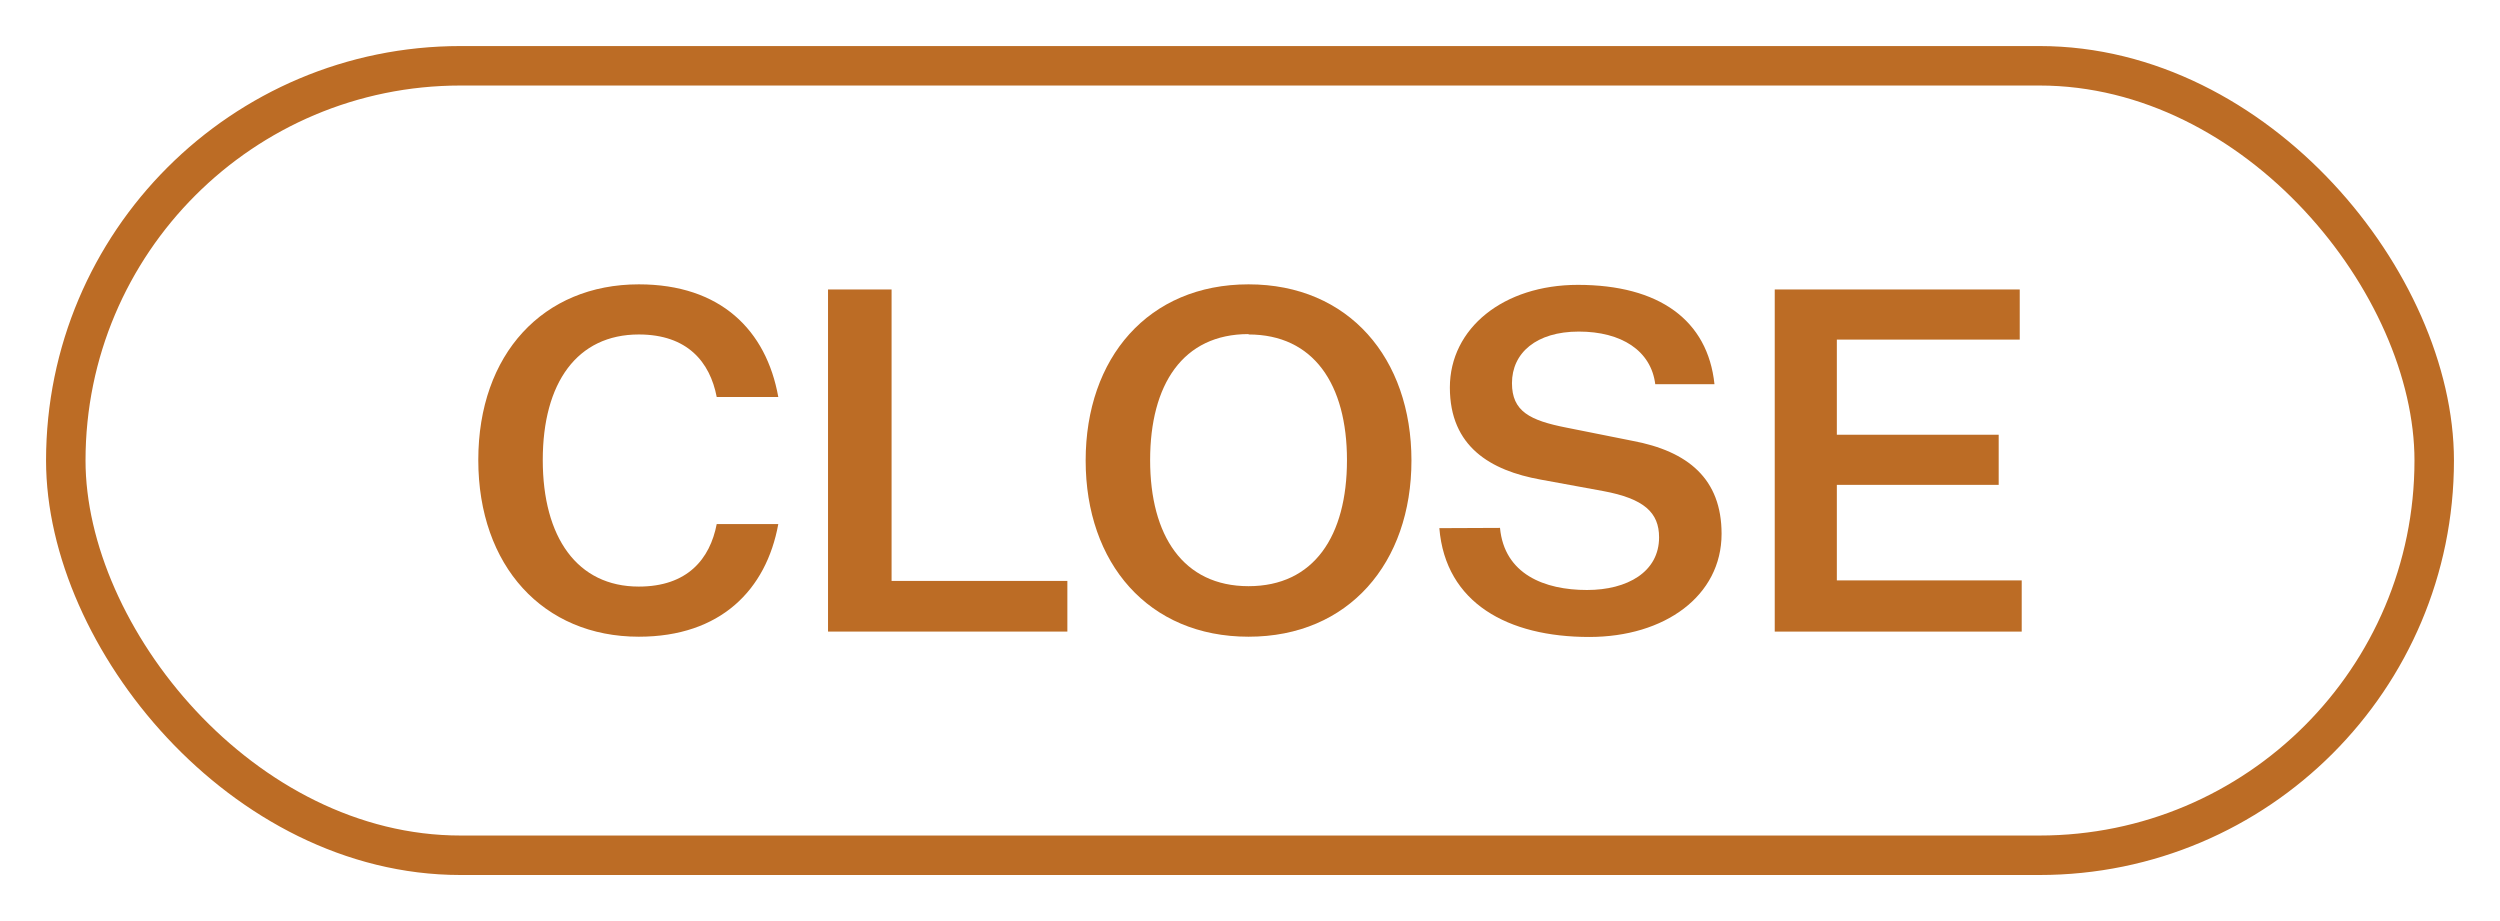 <svg id="Layer_1" data-name="Layer 1" xmlns="http://www.w3.org/2000/svg" viewBox="0 0 190 70"><defs><style>.cls-1{fill:none;stroke:#bc6c25;stroke-miterlimit:10;stroke-width:3px;}.cls-2{fill:#bc6c25;}</style></defs><rect class="cls-1" x="5" y="5" width="180" height="60" rx="30"/><path class="cls-2" d="M48.55,44.58c3.7,0,5.41-2.1,5.92-4.75h4.68c-.91,5-4.39,8.56-10.6,8.56-7.26,0-12.2-5.37-12.2-13.43s4.94-13.35,12.2-13.35c6.21,0,9.69,3.48,10.6,8.56H54.47c-.51-2.65-2.22-4.75-5.92-4.75-4.68,0-7.3,3.66-7.3,9.54S43.87,44.58,48.55,44.58Z"/><path class="cls-2" d="M62.93,22h4.83V44.15H81.12V48H62.93Z"/><path class="cls-2" d="M94.89,48.39c-7.62,0-12.38-5.59-12.38-13.39s4.76-13.39,12.38-13.39S107.27,27.23,107.27,35,102.51,48.39,94.89,48.39Zm0-23c-5,0-7.48,3.84-7.48,9.58s2.51,9.58,7.48,9.58,7.48-3.81,7.48-9.58S99.83,25.42,94.89,25.42Z"/><path class="cls-2" d="M114,40.12c.33,3.52,3.38,4.72,6.61,4.72,3.08,0,5.48-1.38,5.48-4,0-1.88-1.13-2.94-4.25-3.52l-4.75-.87c-3.81-.69-6.9-2.5-6.9-7s4.07-7.8,9.73-7.8c6.17,0,9.87,2.68,10.38,7.55H125.8c-.32-2.55-2.57-4-5.81-4s-5.08,1.63-5.08,3.92c0,2.14,1.35,2.83,4.14,3.38l5,1c4.25.79,6.79,2.9,6.79,7.07,0,4.72-4.32,7.84-10.06,7.84-6.17,0-10.92-2.57-11.39-8.27Z"/><path class="cls-2" d="M134.88,48V22H153.5v3.81H139.6v7.23h12.3v3.81H139.6v7.26h14.05V48Z"/></svg>